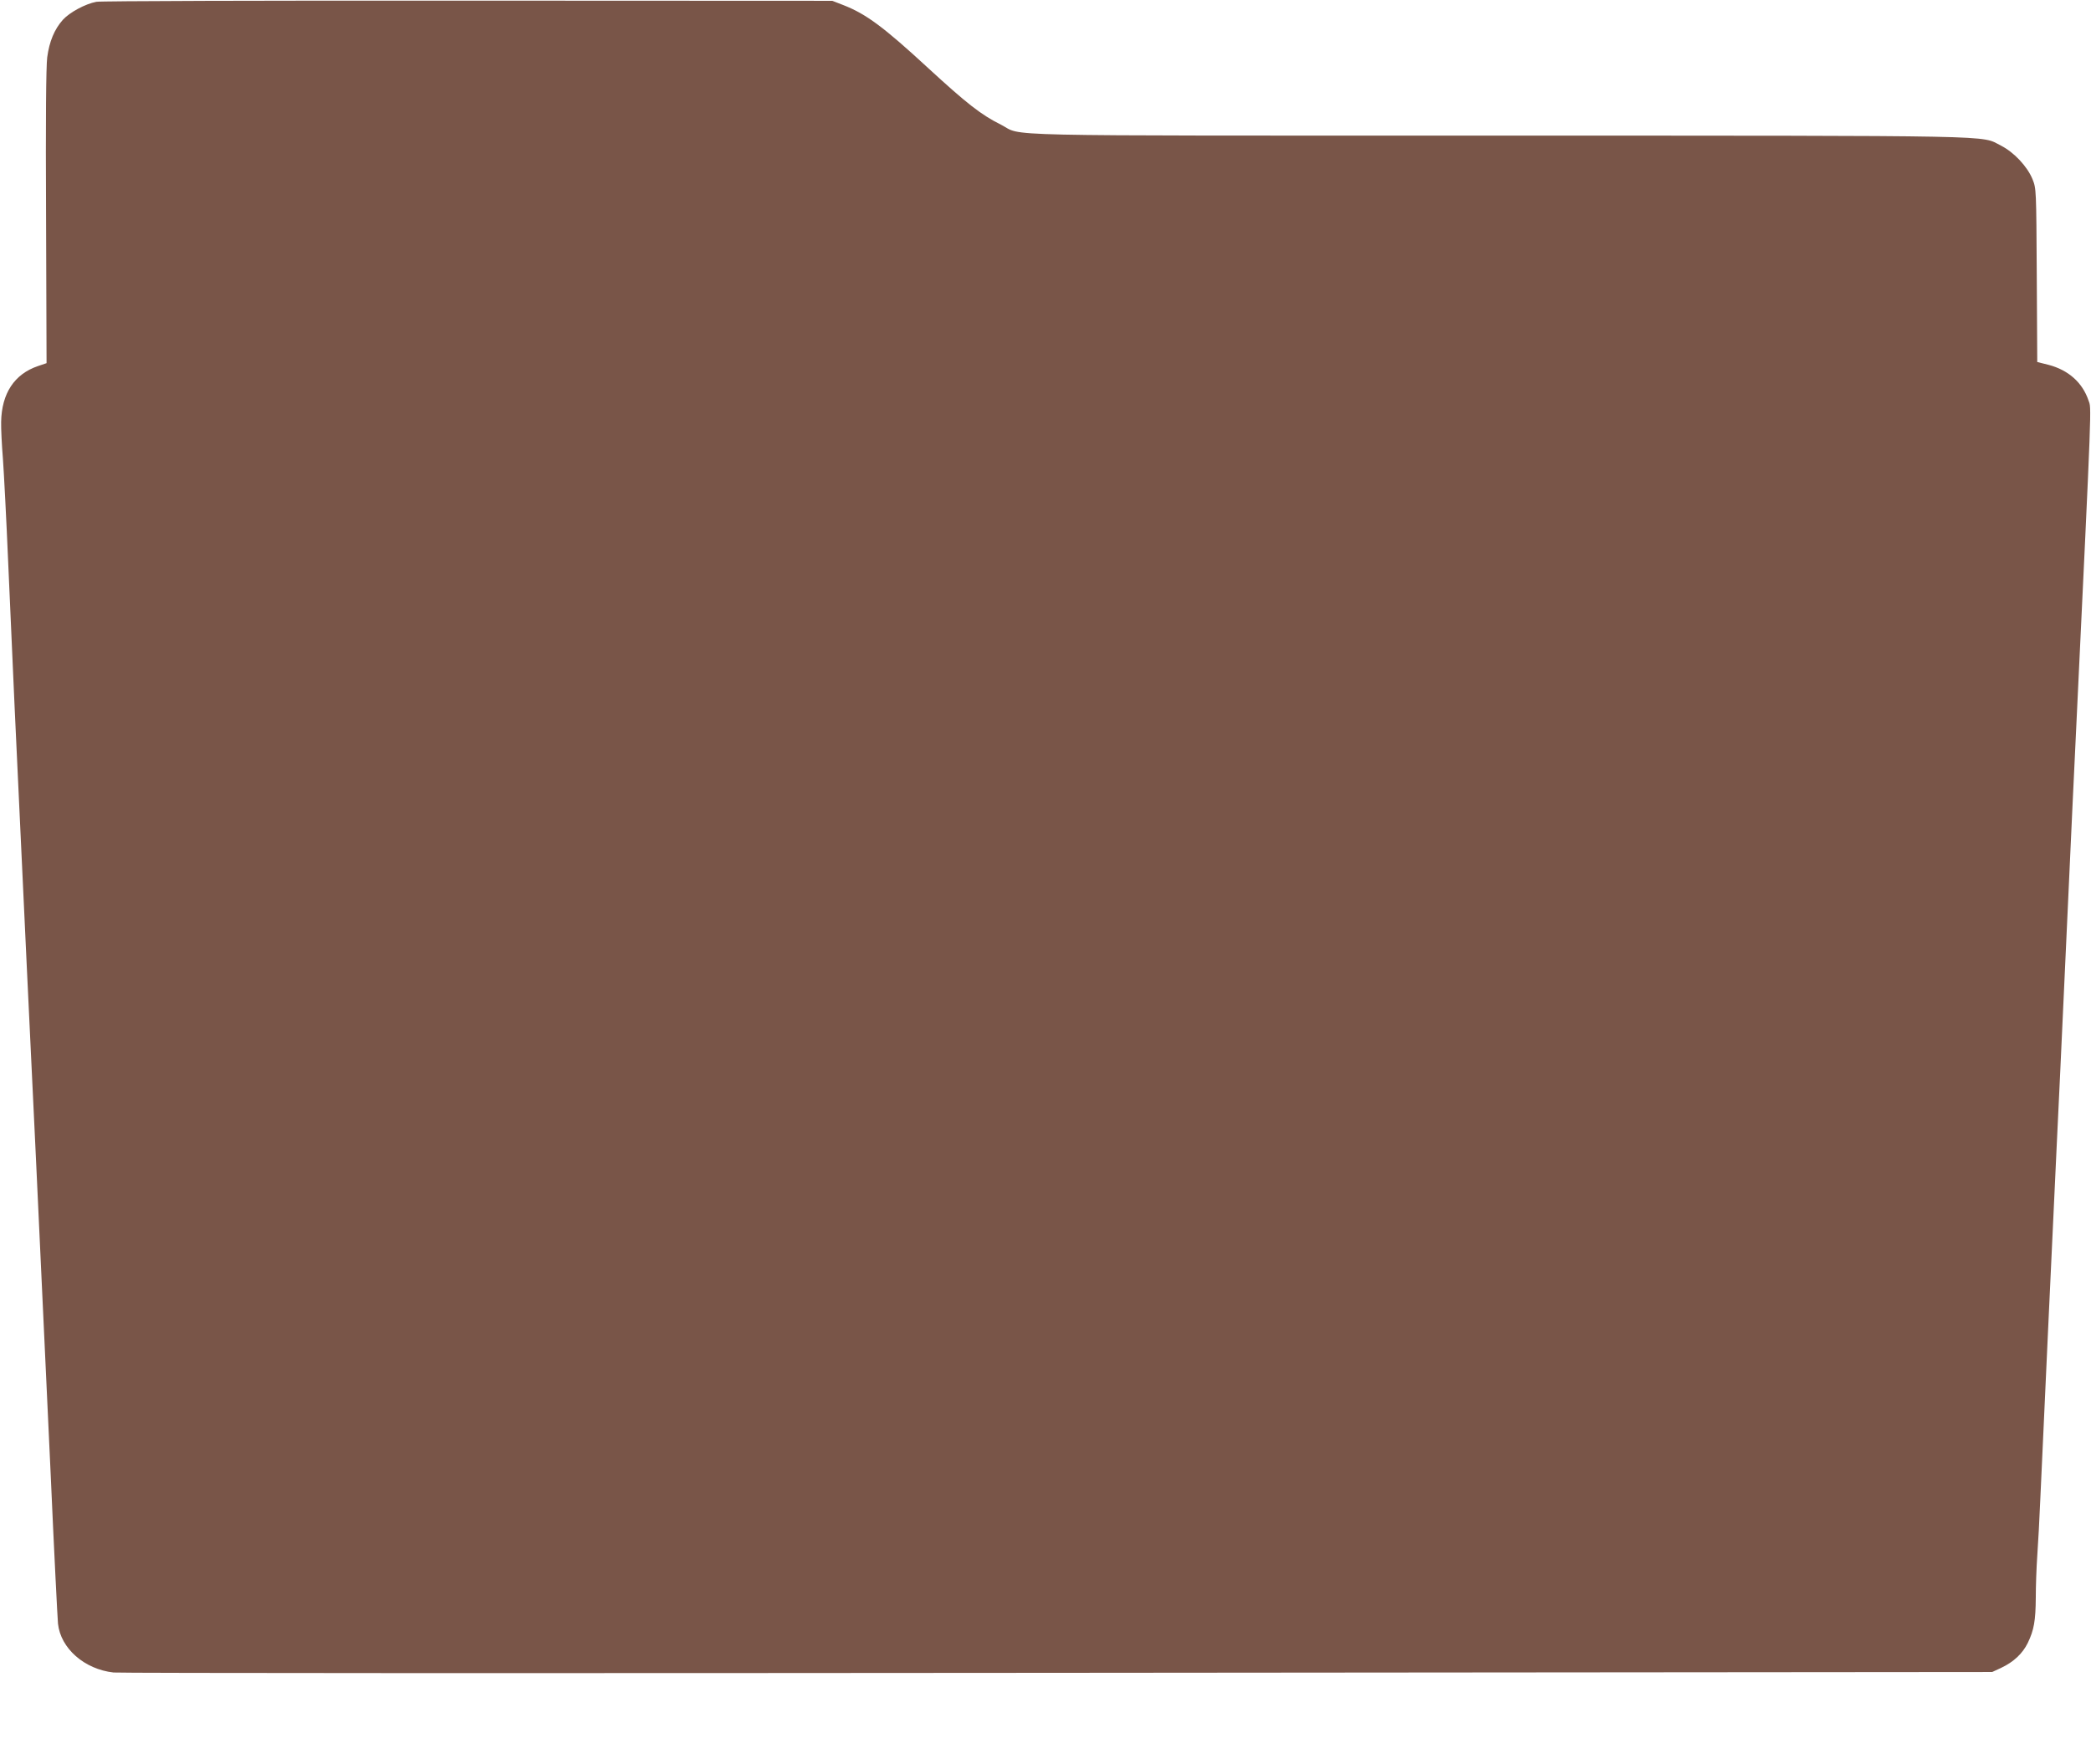 <?xml version="1.0" standalone="no"?>
<!DOCTYPE svg PUBLIC "-//W3C//DTD SVG 20010904//EN"
 "http://www.w3.org/TR/2001/REC-SVG-20010904/DTD/svg10.dtd">
<svg version="1.0" xmlns="http://www.w3.org/2000/svg"
 width="1280pt" height="1080pt" viewBox="0 0 1280 1080"
 preserveAspectRatio="xMidYMid meet">
<g transform="translate(0,1080) scale(0.1,-0.1)"
fill="#795548" stroke="none">
<path d="M590 10789 c-69 -13 -164 -65 -205 -110 -52 -58 -83 -133 -96 -230
-7 -56 -10 -379 -7 -978 l3 -894 -53 -18 c-144 -49 -222 -167 -225 -342 -1
-40 4 -142 11 -227 6 -85 21 -369 32 -630 12 -261 30 -666 40 -900 34 -732
119 -2536 130 -2750 13 -270 41 -870 90 -1930 21 -476 42 -889 45 -919 16
-151 161 -279 340 -299 33 -4 2634 -5 5780 -2 l5720 5 56 26 c76 36 130 87
162 152 38 79 48 136 49 277 0 69 4 184 9 255 5 72 14 231 19 355 11 250 84
1825 100 2155 6 116 33 694 60 1285 27 591 54 1170 60 1285 97 2035 93 1940
75 1993 -37 110 -123 187 -246 219 l-68 17 -3 531 c-3 529 -3 530 -26 588 -32
78 -113 165 -194 206 -127 64 59 60 -3084 61 -3176 0 -2893 -6 -3037 67 -121
60 -210 130 -447 348 -271 250 -379 330 -518 384 l-67 26 -2230 1 c-1258 1
-2250 -2 -2275 -7z"/>
</g>
</svg>
